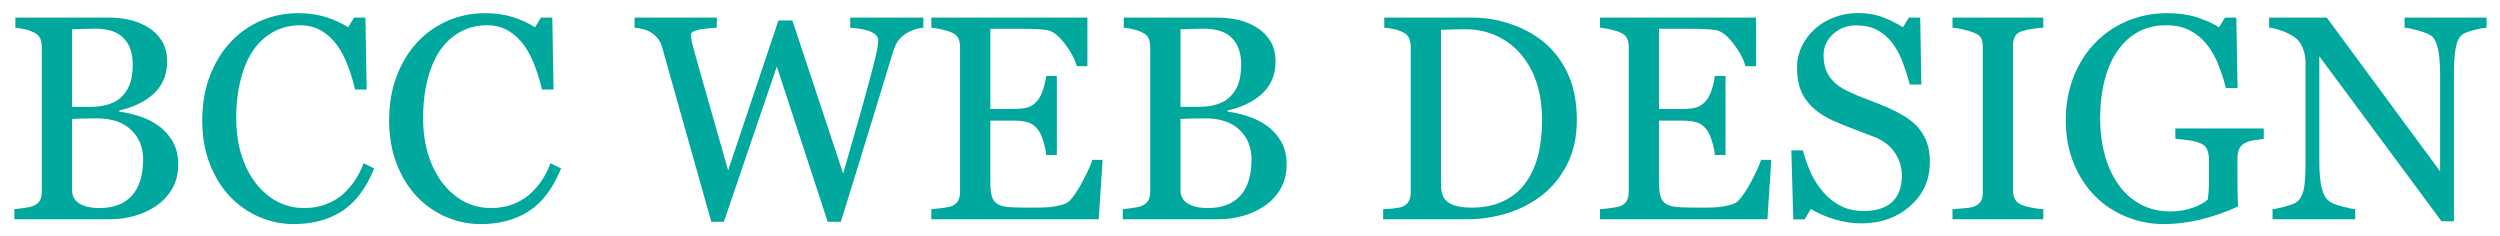<?xml version="1.0" encoding="utf-8"?>
<!-- Generator: Adobe Illustrator 22.1.0, SVG Export Plug-In . SVG Version: 6.00 Build 0)  -->
<svg version="1.1" id="Layer_1" xmlns="http://www.w3.org/2000/svg" xmlns:xlink="http://www.w3.org/1999/xlink" x="0px" y="0px"
	 width="349px" height="33px" viewBox="0 0 349 33" style="enable-background:new 0 0 349 33;" xml:space="preserve">
<style type="text/css">
	.st0{fill:#00A89D;}
</style>
<g>
	<path class="st0" d="M22.023,17.495c0.82,0.555,1.501,1.283,2.043,2.182c0.542,0.9,0.813,1.991,0.813,3.274
		c0,1.309-0.285,2.447-0.853,3.413c-0.569,0.965-1.31,1.759-2.222,2.38c-0.886,0.609-1.888,1.072-3.006,1.389
		s-2.271,0.476-3.462,0.476H2.004v-1.409c0.317-0.026,0.78-0.083,1.389-0.168s1.045-0.188,1.31-0.308
		c0.41-0.185,0.701-0.433,0.873-0.744c0.172-0.311,0.258-0.711,0.258-1.2V6.543c0-0.45-0.076-0.846-0.228-1.19
		C5.453,5.009,5.152,4.731,4.703,4.52c-0.396-0.199-0.84-0.351-1.329-0.457c-0.49-0.106-0.9-0.172-1.23-0.198V2.456h12.995
		c1.005,0,1.967,0.099,2.887,0.297s1.796,0.549,2.629,1.052c0.78,0.463,1.422,1.091,1.925,1.885
		c0.502,0.793,0.754,1.759,0.754,2.896c0,0.992-0.179,1.875-0.536,2.649c-0.357,0.773-0.86,1.438-1.508,1.994
		c-0.608,0.529-1.306,0.976-2.093,1.339c-0.787,0.364-1.637,0.645-2.55,0.843v0.179c0.807,0.093,1.709,0.294,2.708,0.605
		C20.354,16.506,21.243,16.939,22.023,17.495z M17.225,13.246c0.488-0.57,0.828-1.193,1.02-1.869
		c0.191-0.676,0.287-1.478,0.287-2.405c0-1.55-0.422-2.766-1.267-3.647c-0.845-0.881-2.177-1.322-3.999-1.322
		c-0.422,0-0.953,0.01-1.593,0.03s-1.178,0.037-1.613,0.05v10.833h2.514c1.082,0,2.009-0.139,2.781-0.417
		S16.75,13.803,17.225,13.246z M19.98,22.237c0-1.667-0.559-3.036-1.677-4.107s-2.715-1.607-4.792-1.607
		c-0.847,0-1.561,0.01-2.143,0.029c-0.582,0.02-1.019,0.037-1.31,0.05v9.92c0,0.833,0.337,1.461,1.012,1.885
		c0.675,0.423,1.614,0.635,2.817,0.635c1.971,0,3.479-0.575,4.524-1.726C19.457,26.165,19.98,24.472,19.98,22.237z"/>
	<path class="st0" d="M41.02,31.284c-1.678,0-3.288-0.332-4.827-0.993c-1.54-0.662-2.904-1.615-4.094-2.859
		c-1.176-1.244-2.115-2.763-2.815-4.557c-0.701-1.793-1.051-3.815-1.051-6.065s0.344-4.292,1.031-6.125
		c0.687-1.833,1.639-3.411,2.854-4.735c1.203-1.31,2.623-2.323,4.262-3.038s3.39-1.072,5.253-1.072c1.387,0,2.643,0.172,3.766,0.516
		c1.123,0.344,2.193,0.827,3.211,1.449l0.813-1.349h1.587l0.179,10.039h-1.627c-0.211-0.979-0.529-2.04-0.952-3.185
		c-0.423-1.144-0.918-2.113-1.486-2.906C46.49,5.505,45.737,4.8,44.865,4.291c-0.872-0.509-1.869-0.764-2.992-0.764
		c-1.281,0-2.474,0.285-3.577,0.854c-1.103,0.569-2.057,1.41-2.863,2.522c-0.766,1.072-1.368,2.436-1.803,4.09
		c-0.436,1.655-0.654,3.501-0.654,5.54c0,1.8,0.228,3.452,0.684,4.954c0.456,1.502,1.106,2.823,1.952,3.961
		c0.846,1.125,1.846,2.005,3.002,2.641c1.156,0.636,2.448,0.953,3.875,0.953c1.07,0,2.054-0.168,2.953-0.506
		s1.678-0.784,2.339-1.339c0.66-0.582,1.242-1.243,1.744-1.984c0.502-0.741,0.912-1.548,1.229-2.42l1.488,0.714
		c-1.136,2.791-2.643,4.785-4.52,5.982C45.844,30.686,43.61,31.284,41.02,31.284z"/>
	<path class="st0" d="M67.11,31.284c-1.678,0-3.288-0.332-4.827-0.993c-1.54-0.662-2.904-1.615-4.094-2.859
		c-1.176-1.244-2.115-2.763-2.815-4.557c-0.701-1.793-1.051-3.815-1.051-6.065s0.344-4.292,1.031-6.125
		c0.687-1.833,1.639-3.411,2.854-4.735c1.203-1.31,2.623-2.323,4.262-3.038s3.39-1.072,5.253-1.072c1.387,0,2.643,0.172,3.766,0.516
		c1.123,0.344,2.193,0.827,3.211,1.449l0.813-1.349H77.1l0.179,10.039h-1.627c-0.211-0.979-0.529-2.04-0.952-3.185
		c-0.423-1.144-0.918-2.113-1.486-2.906C72.58,5.505,71.827,4.8,70.955,4.291c-0.872-0.509-1.869-0.764-2.992-0.764
		c-1.281,0-2.474,0.285-3.577,0.854c-1.103,0.569-2.057,1.41-2.863,2.522c-0.766,1.072-1.368,2.436-1.803,4.09
		c-0.436,1.655-0.654,3.501-0.654,5.54c0,1.8,0.228,3.452,0.684,4.954c0.456,1.502,1.106,2.823,1.952,3.961
		c0.846,1.125,1.846,2.005,3.002,2.641c1.156,0.636,2.448,0.953,3.875,0.953c1.07,0,2.054-0.168,2.953-0.506
		s1.678-0.784,2.339-1.339c0.66-0.582,1.242-1.243,1.744-1.984c0.502-0.741,0.912-1.548,1.229-2.42l1.488,0.714
		c-1.136,2.791-2.643,4.785-4.52,5.982C71.934,30.686,69.7,31.284,67.11,31.284z"/>
	<path class="st0" d="M128.903,3.865c-0.331,0.013-0.714,0.089-1.151,0.228c-0.437,0.139-0.84,0.321-1.21,0.545
		c-0.463,0.291-0.837,0.625-1.121,1.002c-0.285,0.377-0.533,0.903-0.744,1.578c-0.939,3.055-2.031,6.624-3.273,10.704
		c-1.244,4.081-2.586,8.429-4.028,13.045h-1.827l-7.107-21.684l-7.388,21.684h-1.752c-1.309-4.629-2.665-9.434-4.067-14.414
		c-1.402-4.979-2.341-8.316-2.817-10.009c-0.119-0.41-0.294-0.774-0.526-1.091s-0.546-0.608-0.942-0.873
		c-0.331-0.225-0.718-0.393-1.161-0.506c-0.443-0.112-0.843-0.182-1.201-0.208V2.456h11.477v1.409
		c-1.005,0.053-1.862,0.152-2.569,0.297c-0.708,0.146-1.061,0.39-1.061,0.734c0,0.132,0.02,0.307,0.059,0.525
		s0.072,0.394,0.099,0.526c0.304,1.164,0.842,3.089,1.615,5.773c0.773,2.685,1.919,6.705,3.439,12.062l7.026-20.93h1.941
		l7.09,21.376c0.956-3.286,1.778-6.158,2.468-8.615s1.261-4.561,1.712-6.31c0.318-1.232,0.517-2.076,0.596-2.533
		c0.08-0.456,0.119-0.843,0.119-1.161c0-0.449-0.308-0.826-0.922-1.131c-0.615-0.304-1.61-0.509-2.986-0.615V2.456h10.211V3.865z"/>
	<path class="st0" d="M153.922,22.316l-0.536,8.293h-23.372v-1.409c0.397-0.026,0.926-0.083,1.587-0.168
		c0.661-0.086,1.091-0.175,1.29-0.268c0.423-0.198,0.717-0.456,0.883-0.774c0.166-0.317,0.248-0.721,0.248-1.21V6.543
		c0-0.437-0.073-0.823-0.218-1.161s-0.45-0.612-0.913-0.823c-0.357-0.172-0.836-0.324-1.438-0.457
		c-0.602-0.132-1.081-0.211-1.438-0.238V2.456h21.785v6.785h-1.488c-0.265-1.005-0.836-2.073-1.716-3.204
		c-0.879-1.131-1.716-1.749-2.51-1.855c-0.41-0.053-0.899-0.092-1.468-0.119c-0.569-0.026-1.217-0.04-1.944-0.04h-4.424v11.19h3.174
		c1.019,0,1.763-0.096,2.232-0.288c0.469-0.192,0.883-0.513,1.24-0.962c0.291-0.384,0.539-0.896,0.744-1.538s0.34-1.247,0.407-1.815
		h1.488v11.031h-1.488c-0.053-0.635-0.195-1.306-0.427-2.014s-0.473-1.22-0.724-1.538c-0.41-0.516-0.876-0.854-1.398-1.012
		c-0.523-0.159-1.214-0.238-2.074-0.238h-3.174v8.438c0,0.845,0.06,1.512,0.179,2c0.119,0.489,0.35,0.858,0.694,1.109
		c0.344,0.251,0.813,0.413,1.409,0.485c0.595,0.073,1.441,0.109,2.54,0.109c0.437,0,1.012,0,1.726,0s1.316-0.026,1.806-0.079
		c0.502-0.053,1.021-0.149,1.557-0.288c0.536-0.139,0.916-0.327,1.141-0.565c0.608-0.635,1.247-1.597,1.915-2.887
		c0.667-1.29,1.094-2.238,1.28-2.847H153.922z"/>
	<path class="st0" d="M176.758,17.495c0.82,0.555,1.501,1.283,2.043,2.182c0.542,0.9,0.813,1.991,0.813,3.274
		c0,1.309-0.285,2.447-0.853,3.413c-0.569,0.965-1.31,1.759-2.222,2.38c-0.886,0.609-1.888,1.072-3.006,1.389
		s-2.271,0.476-3.462,0.476h-13.333v-1.409c0.317-0.026,0.78-0.083,1.389-0.168s1.045-0.188,1.31-0.308
		c0.41-0.185,0.701-0.433,0.873-0.744c0.172-0.311,0.258-0.711,0.258-1.2V6.543c0-0.45-0.076-0.846-0.228-1.19
		c-0.152-0.344-0.453-0.622-0.903-0.833c-0.396-0.199-0.84-0.351-1.329-0.457c-0.49-0.106-0.9-0.172-1.23-0.198V2.456h12.995
		c1.005,0,1.967,0.099,2.887,0.297s1.796,0.549,2.629,1.052c0.78,0.463,1.422,1.091,1.925,1.885
		c0.502,0.793,0.754,1.759,0.754,2.896c0,0.992-0.179,1.875-0.536,2.649c-0.357,0.773-0.86,1.438-1.508,1.994
		c-0.608,0.529-1.306,0.976-2.093,1.339c-0.787,0.364-1.637,0.645-2.55,0.843v0.179c0.807,0.093,1.709,0.294,2.708,0.605
		C175.088,16.506,175.978,16.939,176.758,17.495z M171.96,13.246c0.488-0.57,0.828-1.193,1.02-1.869
		c0.191-0.676,0.287-1.478,0.287-2.405c0-1.55-0.422-2.766-1.267-3.647c-0.845-0.881-2.177-1.322-3.999-1.322
		c-0.422,0-0.953,0.01-1.593,0.03s-1.178,0.037-1.613,0.05v10.833h2.514c1.082,0,2.009-0.139,2.781-0.417
		S171.485,13.803,171.96,13.246z M174.715,22.237c0-1.667-0.559-3.036-1.677-4.107s-2.715-1.607-4.792-1.607
		c-0.847,0-1.561,0.01-2.143,0.029c-0.582,0.02-1.019,0.037-1.31,0.05v9.92c0,0.833,0.337,1.461,1.012,1.885
		c0.675,0.423,1.614,0.635,2.817,0.635c1.971,0,3.479-0.575,4.524-1.726C174.192,26.165,174.715,24.472,174.715,22.237z"/>
	<path class="st0" d="M220.129,16.701c0,2.394-0.45,4.471-1.349,6.23c-0.899,1.759-2.07,3.201-3.512,4.325
		c-1.455,1.125-3.088,1.964-4.9,2.52c-1.812,0.556-3.684,0.833-5.615,0.833h-11.666v-1.409c0.383,0,0.883-0.036,1.498-0.109
		c0.615-0.073,1.022-0.156,1.22-0.248c0.397-0.172,0.685-0.427,0.863-0.764c0.178-0.337,0.268-0.744,0.268-1.22V6.543
		c0-0.45-0.076-0.853-0.228-1.21c-0.152-0.357-0.453-0.641-0.903-0.853c-0.41-0.198-0.853-0.344-1.329-0.437
		c-0.476-0.092-0.886-0.152-1.23-0.178V2.456h12.301c1.693,0,3.359,0.261,5,0.784c1.64,0.522,3.068,1.227,4.285,2.113
		c1.653,1.177,2.95,2.718,3.889,4.623C219.66,11.88,220.129,14.122,220.129,16.701z M215.269,16.691c0-1.89-0.251-3.598-0.754-5.125
		c-0.503-1.526-1.237-2.858-2.202-3.995c-0.913-1.083-2.034-1.936-3.363-2.557c-1.33-0.621-2.808-0.932-4.435-0.932
		c-0.542,0-1.154,0.01-1.835,0.03c-0.682,0.02-1.188,0.036-1.518,0.049v21.628c0,1.203,0.351,2.036,1.052,2.498
		c0.701,0.462,1.779,0.694,3.234,0.694c1.68,0,3.148-0.297,4.404-0.892c1.257-0.595,2.275-1.421,3.056-2.479
		c0.82-1.11,1.418-2.396,1.795-3.856S215.269,18.608,215.269,16.691z"/>
	<path class="st0" d="M247.271,22.316l-0.536,8.293h-23.372v-1.409c0.397-0.026,0.926-0.083,1.587-0.168
		c0.661-0.086,1.091-0.175,1.29-0.268c0.423-0.198,0.717-0.456,0.883-0.774c0.166-0.317,0.248-0.721,0.248-1.21V6.543
		c0-0.437-0.073-0.823-0.218-1.161s-0.45-0.612-0.913-0.823c-0.357-0.172-0.836-0.324-1.438-0.457
		c-0.602-0.132-1.081-0.211-1.438-0.238V2.456h21.785v6.785h-1.488c-0.265-1.005-0.836-2.073-1.717-3.204
		c-0.879-1.131-1.715-1.749-2.51-1.855c-0.41-0.053-0.898-0.092-1.468-0.119c-0.569-0.026-1.217-0.04-1.944-0.04h-4.424v11.19h3.174
		c1.019,0,1.763-0.096,2.232-0.288c0.469-0.192,0.883-0.513,1.24-0.962c0.291-0.384,0.539-0.896,0.744-1.538s0.34-1.247,0.406-1.815
		h1.488v11.031h-1.488c-0.053-0.635-0.195-1.306-0.427-2.014s-0.473-1.22-0.724-1.538c-0.411-0.516-0.877-0.854-1.399-1.012
		c-0.523-0.159-1.214-0.238-2.074-0.238h-3.174v8.438c0,0.845,0.06,1.512,0.179,2c0.119,0.489,0.35,0.858,0.694,1.109
		c0.344,0.251,0.813,0.413,1.409,0.485c0.595,0.073,1.441,0.109,2.54,0.109c0.437,0,1.012,0,1.726,0
		c0.715,0,1.316-0.026,1.806-0.079c0.503-0.053,1.021-0.149,1.558-0.288c0.535-0.139,0.916-0.327,1.141-0.565
		c0.607-0.635,1.246-1.597,1.914-2.887s1.095-2.238,1.28-2.847H247.271z"/>
	<path class="st0" d="M267.667,17.693c0.595,0.662,1.034,1.386,1.319,2.172c0.284,0.787,0.427,1.703,0.427,2.748
		c0,2.487-0.919,4.537-2.758,6.15c-1.839,1.614-4.12,2.42-6.845,2.42c-1.258,0-2.514-0.195-3.77-0.585
		c-1.258-0.39-2.342-0.863-3.254-1.419l-0.854,1.449h-1.588l-0.277-9.643h1.607c0.33,1.19,0.717,2.265,1.16,3.224
		s1.029,1.855,1.756,2.688c0.688,0.78,1.492,1.402,2.411,1.865c0.919,0.463,1.987,0.694,3.204,0.694
		c0.912,0,1.709-0.119,2.391-0.357s1.233-0.576,1.656-1.013c0.424-0.437,0.738-0.95,0.943-1.54c0.205-0.589,0.307-1.268,0.307-2.036
		c0-1.126-0.316-2.175-0.951-3.149c-0.636-0.973-1.582-1.712-2.838-2.215c-0.859-0.342-1.846-0.721-2.956-1.136
		c-1.111-0.415-2.07-0.807-2.877-1.176c-1.587-0.714-2.821-1.65-3.7-2.807c-0.88-1.157-1.319-2.668-1.319-4.532
		c0-1.071,0.218-2.069,0.655-2.995c0.436-0.926,1.058-1.752,1.864-2.479c0.767-0.688,1.673-1.226,2.718-1.616
		s2.137-0.585,3.273-0.585c1.297,0,2.457,0.199,3.482,0.595c1.025,0.397,1.961,0.86,2.808,1.389l0.813-1.349h1.588l0.158,9.345
		h-1.607c-0.291-1.071-0.618-2.096-0.982-3.075c-0.363-0.979-0.836-1.865-1.418-2.659c-0.568-0.767-1.264-1.379-2.084-1.835
		c-0.82-0.456-1.824-0.685-3.016-0.685c-1.256,0-2.328,0.404-3.213,1.21c-0.887,0.807-1.33,1.792-1.33,2.956
		c0,1.217,0.284,2.226,0.854,3.026c0.568,0.8,1.395,1.458,2.48,1.974c0.965,0.463,1.914,0.863,2.846,1.2
		c0.934,0.337,1.836,0.698,2.709,1.082c0.793,0.344,1.558,0.734,2.291,1.17C266.486,16.602,267.125,17.111,267.667,17.693z"/>
	<path class="st0" d="M285.246,30.609h-12.679v-1.409c0.356-0.026,0.873-0.066,1.548-0.119c0.674-0.053,1.15-0.132,1.428-0.238
		c0.438-0.172,0.754-0.407,0.953-0.705c0.198-0.297,0.297-0.711,0.297-1.24V6.503c0-0.463-0.072-0.85-0.218-1.161
		c-0.146-0.311-0.489-0.572-1.032-0.784c-0.396-0.159-0.896-0.308-1.498-0.446c-0.602-0.139-1.094-0.222-1.478-0.248V2.456h12.679
		v1.409c-0.41,0.013-0.9,0.062-1.469,0.148c-0.568,0.086-1.064,0.195-1.488,0.328c-0.503,0.159-0.84,0.417-1.012,0.773
		c-0.172,0.357-0.258,0.754-0.258,1.19v20.376c0,0.437,0.096,0.823,0.287,1.161c0.191,0.337,0.52,0.605,0.982,0.803
		c0.277,0.106,0.73,0.222,1.359,0.347c0.628,0.126,1.16,0.195,1.598,0.208V30.609z"/>
	<path class="st0" d="M316.018,19.38c-0.316,0.04-0.743,0.103-1.279,0.188c-0.535,0.086-0.969,0.208-1.299,0.367
		c-0.397,0.199-0.679,0.48-0.844,0.843c-0.166,0.364-0.248,0.791-0.248,1.28v2.183c0,1.587,0.01,2.659,0.029,3.214
		c0.021,0.556,0.043,1.012,0.07,1.369c-1.76,0.793-3.512,1.402-5.258,1.825c-1.746,0.423-3.459,0.635-5.139,0.635
		c-1.799,0-3.531-0.338-5.198-1.013s-3.122-1.634-4.365-2.879c-1.257-1.257-2.255-2.786-2.995-4.586
		c-0.742-1.8-1.111-3.812-1.111-6.036c0-2.144,0.354-4.132,1.061-5.965c0.708-1.833,1.71-3.425,3.006-4.775
		c1.257-1.323,2.755-2.352,4.494-3.087s3.602-1.102,5.586-1.102c1.586,0,2.969,0.192,4.146,0.575
		c1.177,0.384,2.215,0.847,3.114,1.389l0.813-1.349h1.588l0.178,9.841h-1.627c-0.277-1.084-0.622-2.153-1.033-3.205
		c-0.41-1.051-0.939-1.994-1.588-2.827c-0.649-0.833-1.44-1.498-2.374-1.994c-0.934-0.496-2.049-0.744-3.347-0.744
		c-1.417,0-2.682,0.288-3.794,0.864s-2.079,1.433-2.899,2.571c-0.809,1.099-1.431,2.469-1.867,4.11
		c-0.438,1.642-0.656,3.475-0.656,5.5c0,1.787,0.215,3.472,0.646,5.053c0.431,1.582,1.057,2.949,1.878,4.101
		c0.82,1.178,1.848,2.104,3.079,2.78c1.231,0.675,2.629,1.012,4.192,1.012c1.165,0,2.228-0.179,3.188-0.536
		c0.961-0.357,1.639-0.734,2.037-1.131c0.105-0.688,0.162-1.382,0.168-2.083c0.008-0.701,0.011-1.296,0.011-1.786v-1.548
		c0-0.556-0.077-1.048-0.229-1.478c-0.151-0.43-0.466-0.744-0.942-0.942c-0.437-0.198-1.028-0.347-1.775-0.446
		c-0.748-0.099-1.333-0.162-1.756-0.188v-1.449h12.34V19.38z"/>
	<path class="st0" d="M347.128,3.865c-0.37,0.013-0.939,0.119-1.706,0.317c-0.768,0.198-1.316,0.403-1.646,0.615
		c-0.477,0.331-0.797,0.966-0.963,1.905c-0.166,0.939-0.248,2.13-0.248,3.571v20.614h-1.727L323.775,7.853v14.523
		c0,1.627,0.103,2.877,0.308,3.75s0.519,1.495,0.942,1.865c0.305,0.292,0.933,0.562,1.885,0.813c0.953,0.251,1.58,0.384,1.885,0.397
		v1.409h-11.547v-1.409c0.357-0.026,0.959-0.155,1.806-0.387s1.376-0.44,1.587-0.625c0.463-0.37,0.781-0.936,0.953-1.696
		s0.258-2.06,0.258-3.899V8.726c0-0.608-0.106-1.217-0.318-1.826c-0.211-0.608-0.496-1.078-0.853-1.408
		c-0.476-0.437-1.121-0.81-1.935-1.121c-0.813-0.311-1.472-0.479-1.975-0.506V2.456h8.044l15.825,21.463V10.53
		c0-1.64-0.106-2.899-0.318-3.779c-0.211-0.879-0.516-1.464-0.912-1.755c-0.371-0.251-0.976-0.496-1.815-0.734
		c-0.841-0.238-1.479-0.37-1.915-0.396V2.456h11.448V3.865z"/>
</g>
</svg>
